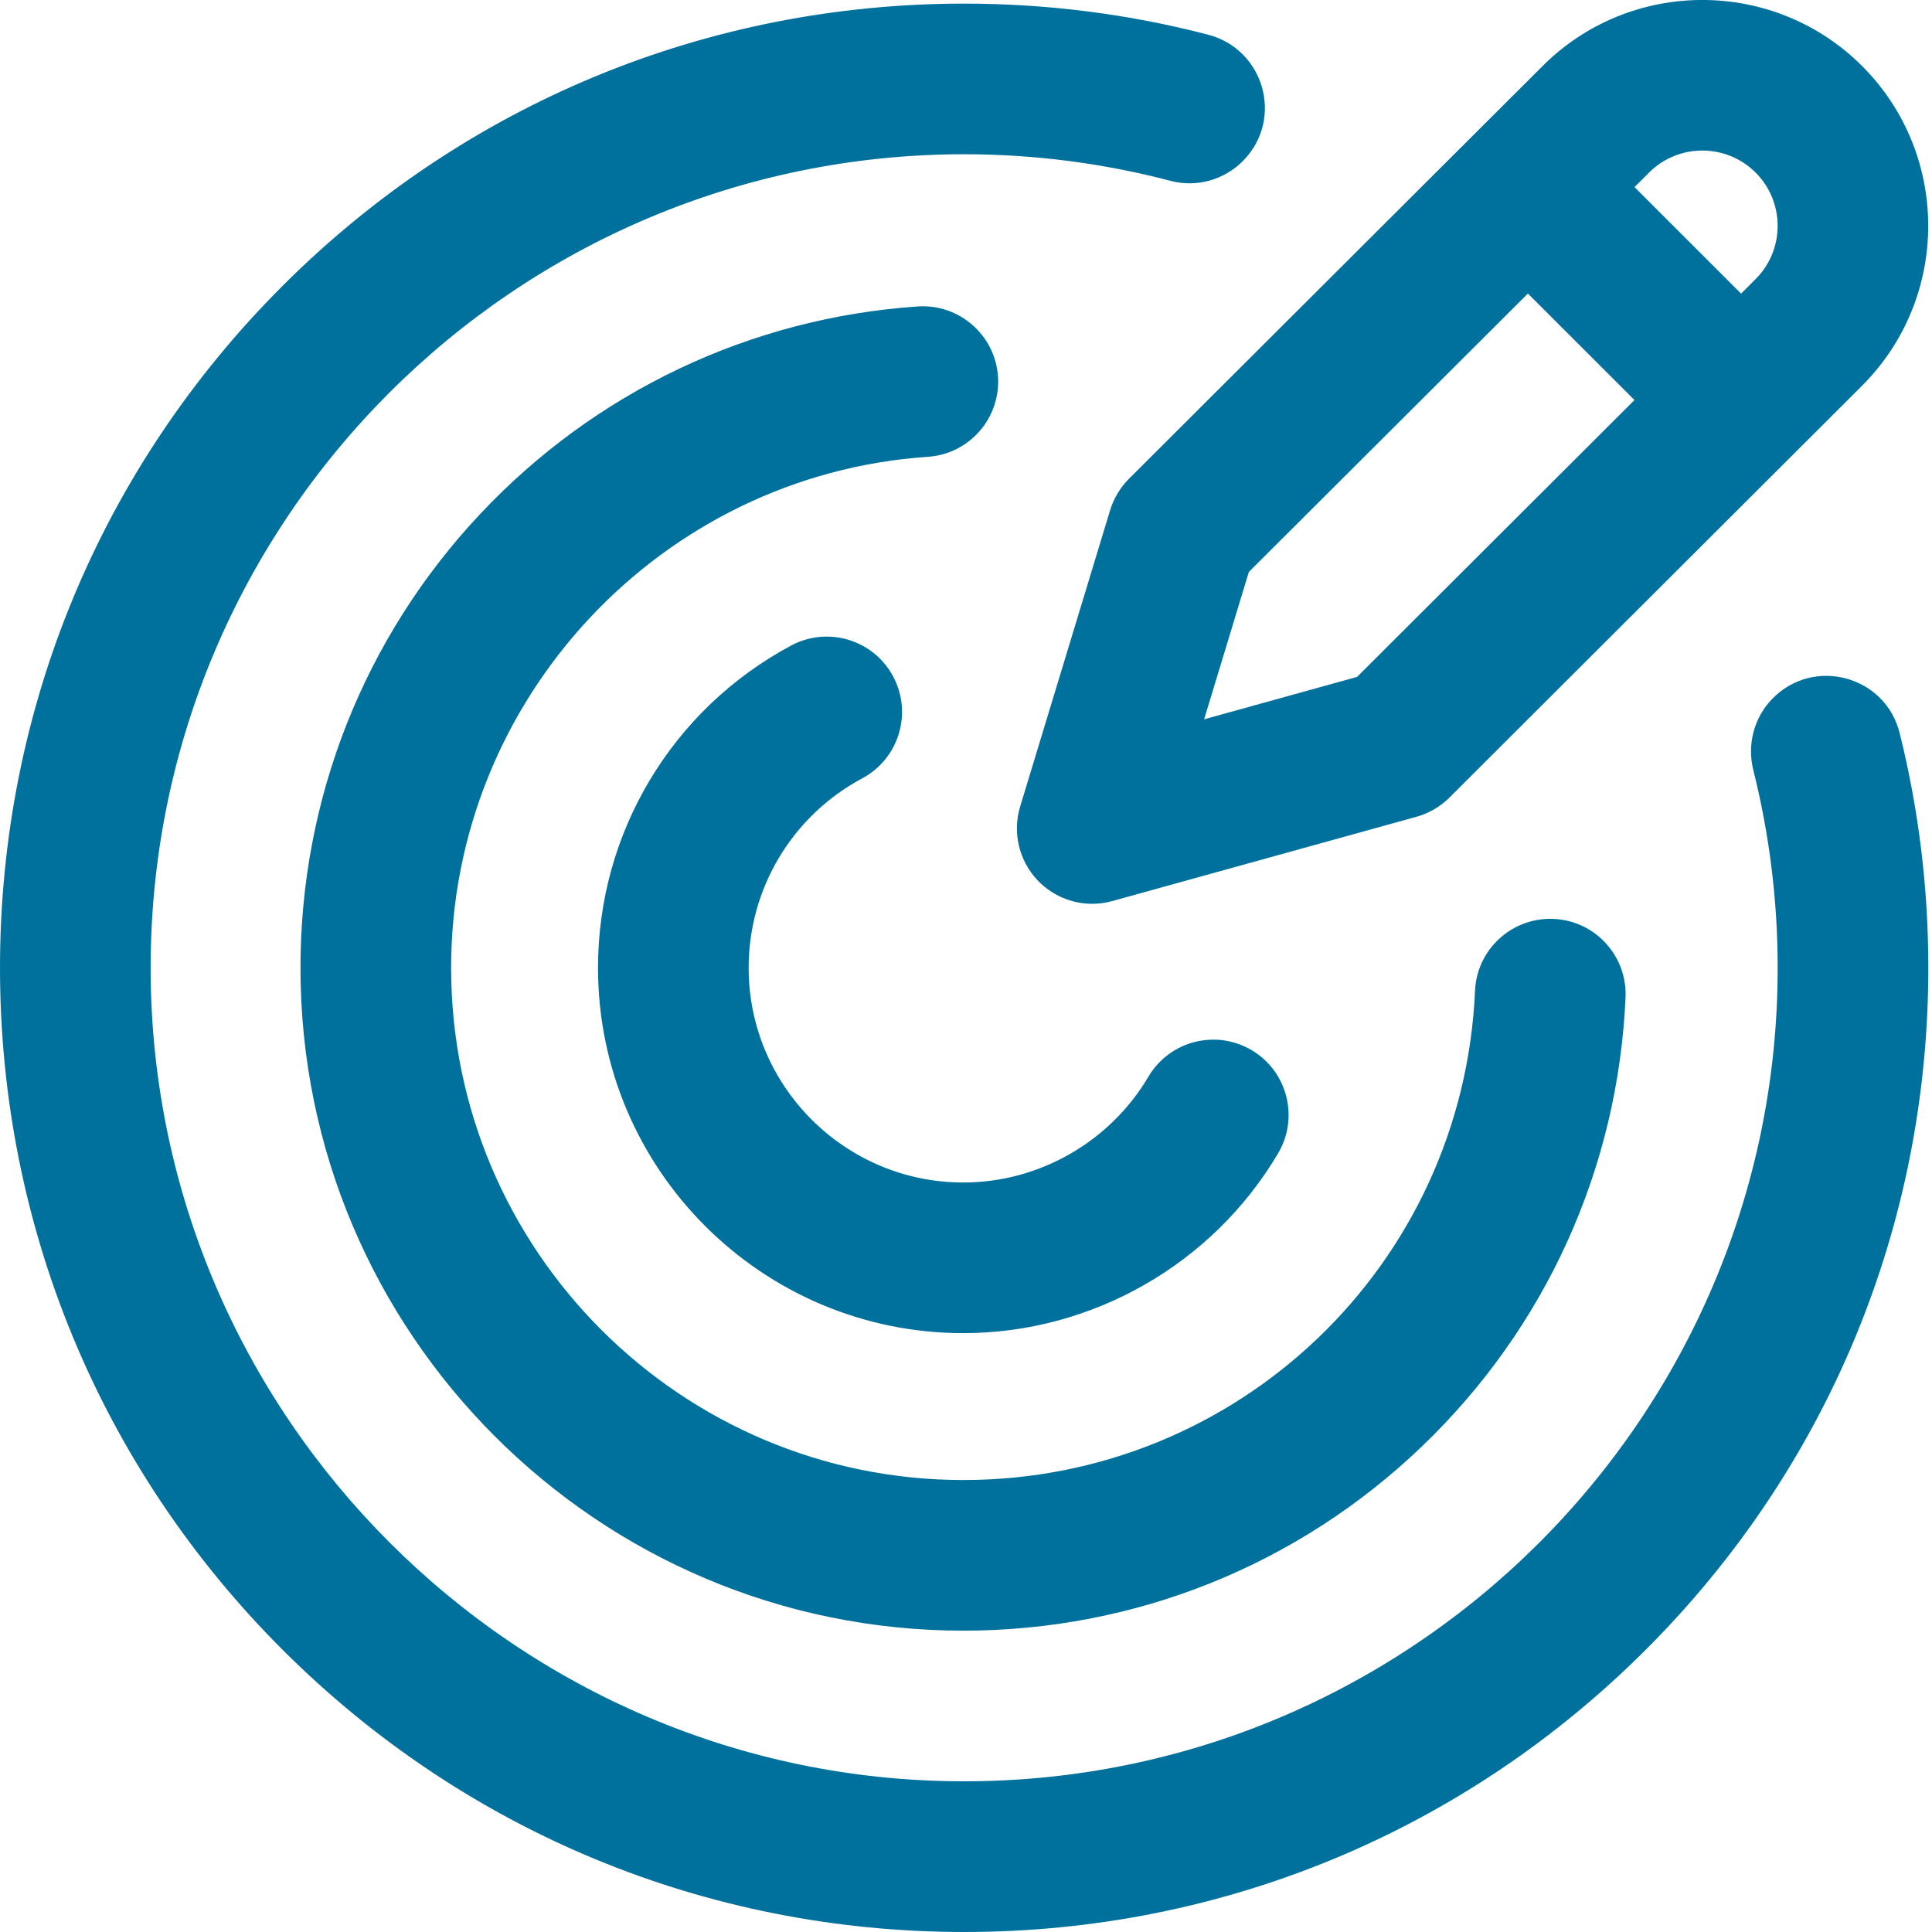 <svg xmlns="http://www.w3.org/2000/svg" viewBox="0 0 32 32" fill="none">
    <path d="M18.388 8.448L16.897 13.359C16.765 13.794 16.88 14.267 17.198 14.593C17.436 14.837 17.759 14.97 18.091 14.97C18.202 14.97 18.314 14.955 18.424 14.924L23.459 13.529C23.666 13.472 23.855 13.362 24.008 13.21L30.843 6.387C32.302 4.928 32.302 2.554 30.843 1.094C29.384 -0.365 27.009 -0.365 25.551 1.093L18.701 7.928C18.556 8.073 18.448 8.252 18.388 8.448ZM29.079 2.859C29.565 3.345 29.565 4.137 29.079 4.622L28.838 4.863L27.073 3.099L27.314 2.858C27.8 2.372 28.592 2.372 29.079 2.859ZM20.685 9.473L25.307 4.862L27.072 6.626L22.477 11.212L19.944 11.914L20.685 9.473ZM16.53 6.236C16.576 6.924 16.057 7.519 15.37 7.566C10.941 7.867 7.472 11.585 7.472 16.03C7.472 20.708 11.278 24.514 15.956 24.514C20.508 24.514 24.231 20.955 24.431 16.411C24.461 15.723 25.044 15.19 25.732 15.22C26.421 15.25 26.954 15.833 26.924 16.521C26.799 19.35 25.603 21.989 23.555 23.954C21.502 25.924 18.803 27.009 15.956 27.009C9.902 27.009 4.977 22.084 4.977 16.03C4.977 13.229 6.031 10.562 7.947 8.52C9.853 6.488 12.429 5.265 15.2 5.076C15.886 5.029 16.483 5.549 16.53 6.236ZM12.4 16.03C12.4 17.991 13.995 19.586 15.956 19.586C17.209 19.586 18.383 18.914 19.021 17.834C19.371 17.24 20.136 17.043 20.73 17.393C21.323 17.743 21.52 18.508 21.17 19.102C20.085 20.939 18.087 22.081 15.956 22.081C12.619 22.081 9.905 19.366 9.905 16.03C9.905 13.793 11.131 11.748 13.104 10.692C13.712 10.367 14.468 10.596 14.793 11.203C15.118 11.811 14.889 12.567 14.281 12.892C13.121 13.513 12.4 14.715 12.4 16.03ZM31.939 16.03C31.939 20.295 30.278 24.306 27.262 27.322C24.246 30.338 20.235 32 15.97 32C11.704 32 7.694 30.338 4.677 27.322C1.661 24.306 0 20.295 0 16.03C0 11.764 1.661 7.754 4.677 4.738C7.694 1.721 11.704 0.06 15.97 0.06C17.351 0.06 18.706 0.235 20.008 0.574C20.939 0.815 21.267 1.967 20.596 2.657C20.284 2.978 19.823 3.11 19.39 2.996C18.297 2.709 17.151 2.555 15.97 2.555C8.529 2.555 2.477 8.619 2.495 16.064C2.514 23.452 8.548 29.486 15.935 29.504C23.381 29.523 29.444 23.471 29.444 16.03C29.444 14.901 29.303 13.806 29.041 12.757C28.934 12.334 29.051 11.886 29.355 11.574C30.038 10.872 31.227 11.191 31.464 12.141C31.778 13.398 31.939 14.701 31.939 16.03Z"
          fill="#00719C"/>
</svg>